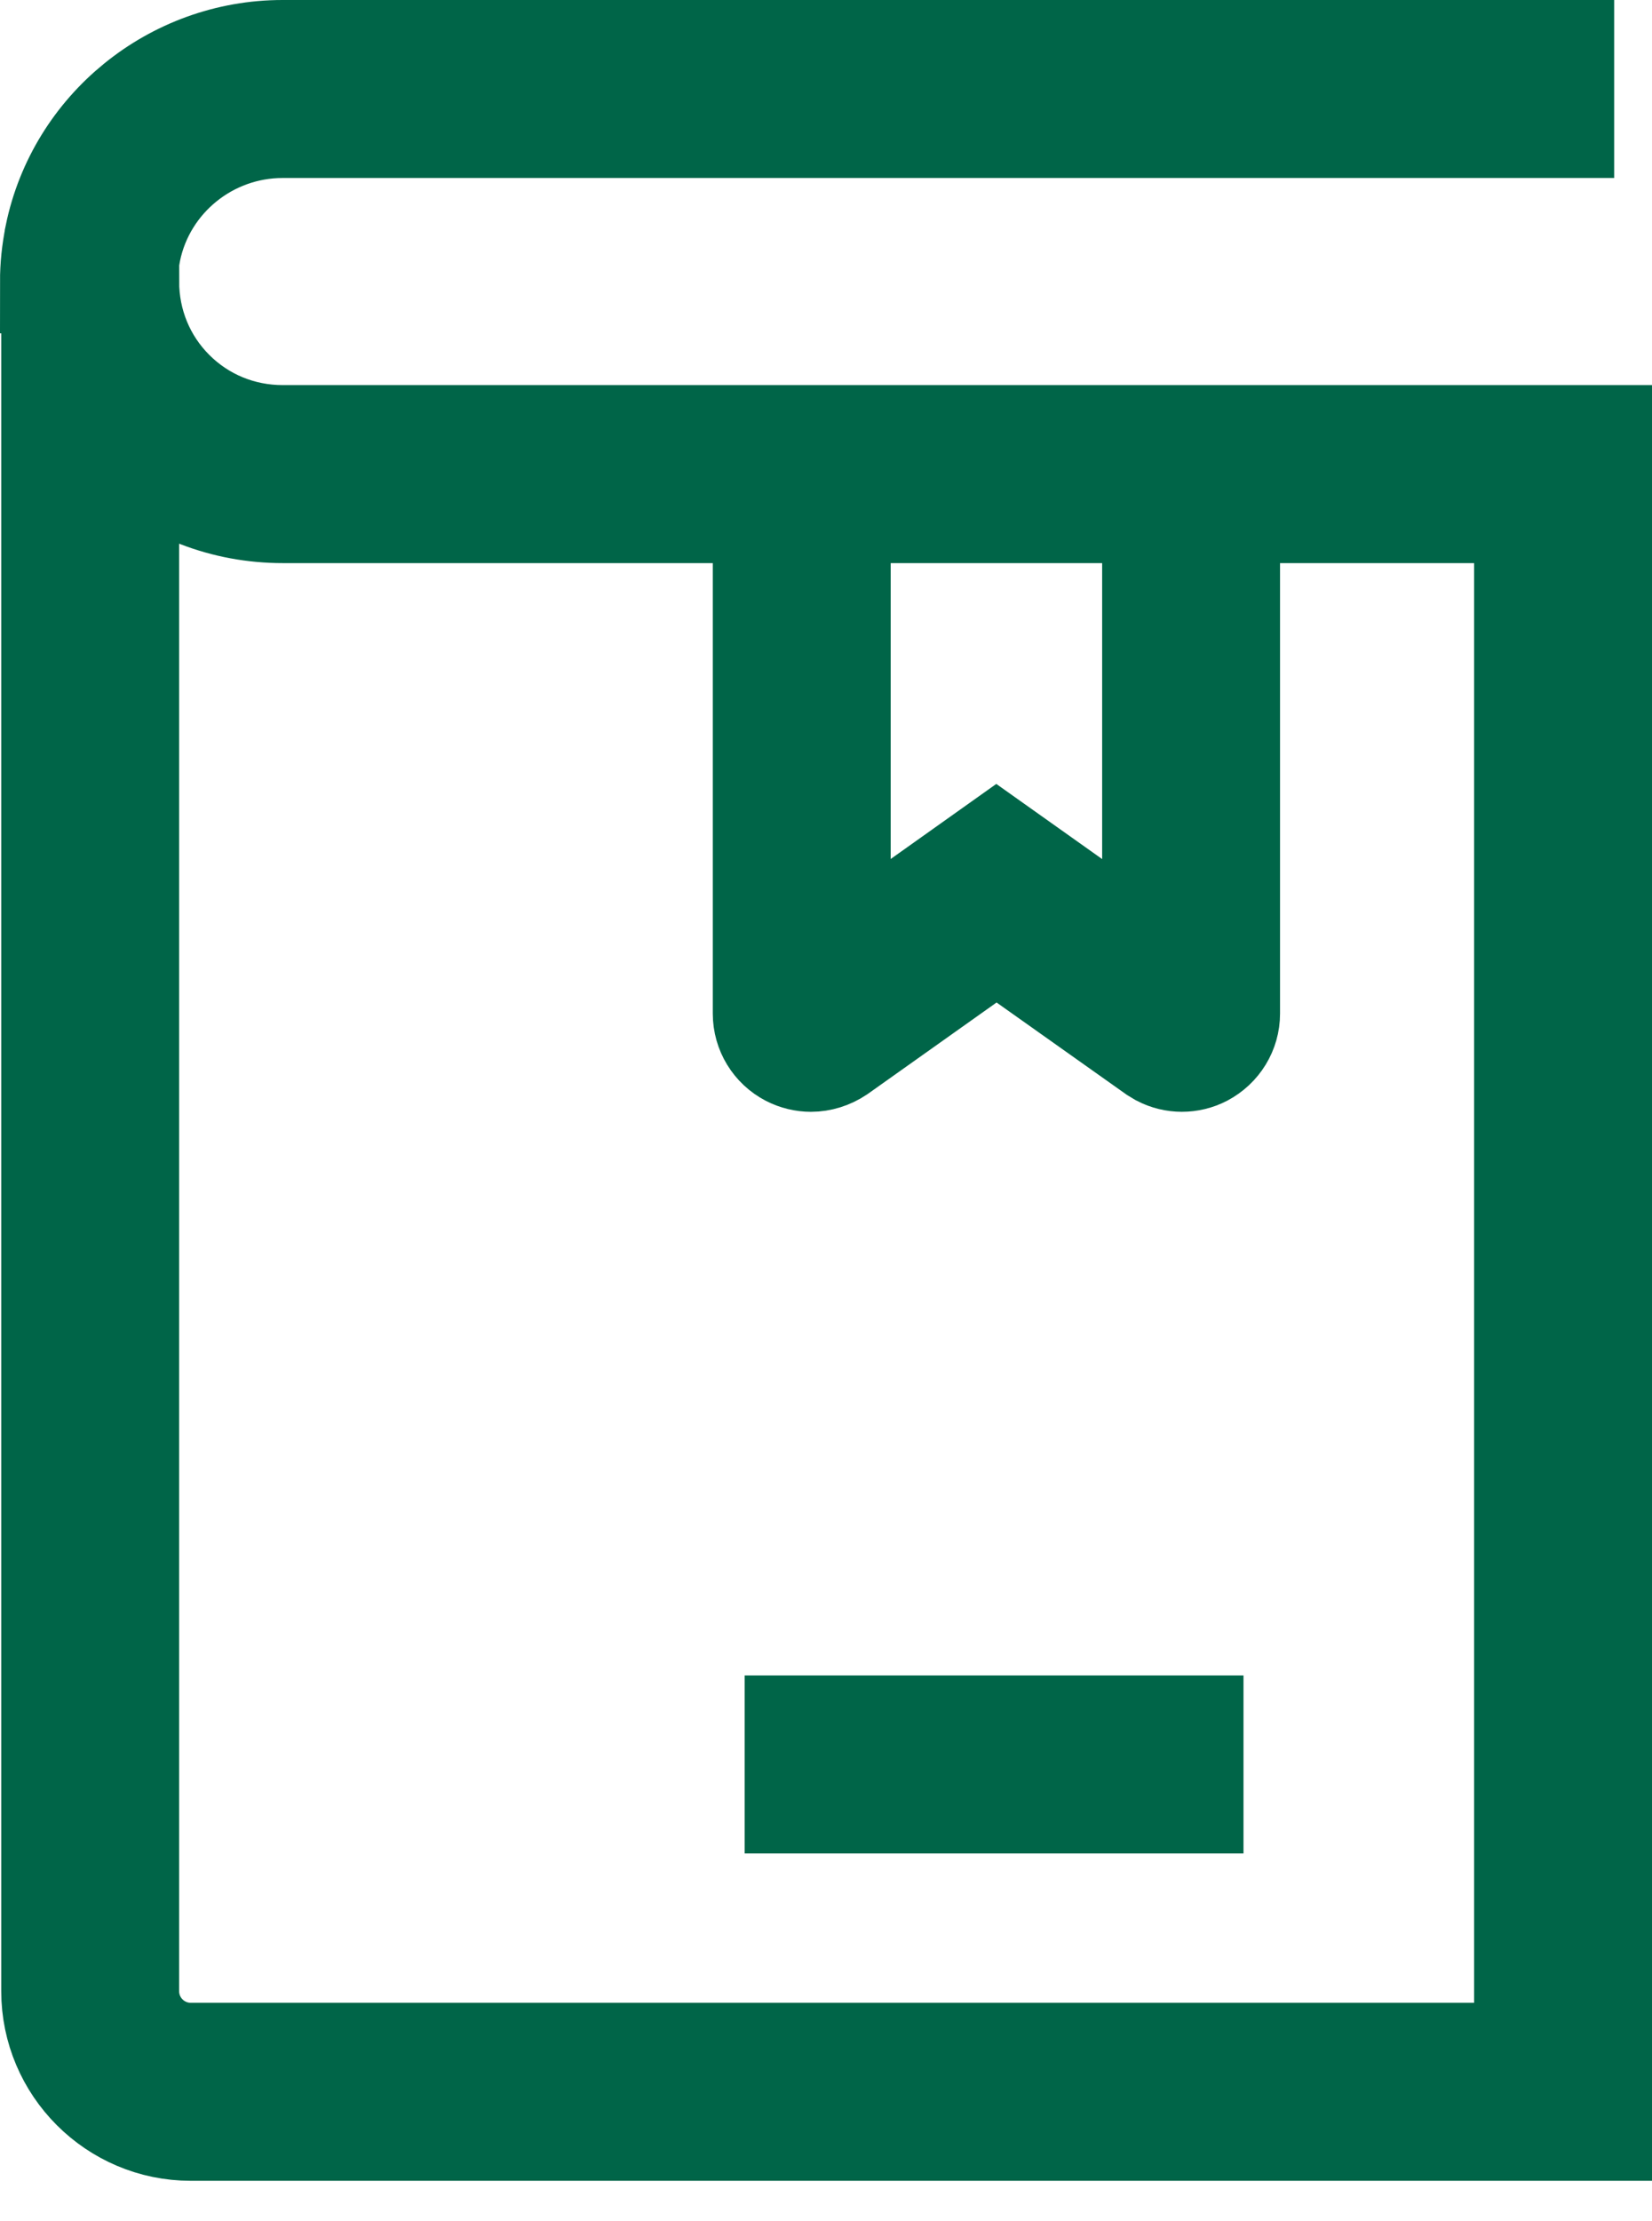 <?xml version="1.0" encoding="UTF-8"?>
<svg width="32px" height="43px" viewBox="0 0 32 43" version="1.1" xmlns="http://www.w3.org/2000/svg" xmlns:xlink="http://www.w3.org/1999/xlink">
    <title>Combined Shape</title>
    <g id="Sprint-6" stroke="none" stroke-width="1" fill="none" fill-rule="evenodd">
        <g id="Home-Page" transform="translate(-324, -806)" fill="#5E9332" fill-rule="nonzero" stroke="#006548" stroke-width="2">
            <path d="M354.267,807 L354.267,808.446 L329.472,808.446 C328.041,808.446 326.798,809.453 326.508,810.846 C326.465,811.061 326.446,811.252 326.446,811.448 L326.47,811.448 C326.47,812.258 326.783,813.014 327.347,813.578 C327.911,814.142 328.667,814.455 329.477,814.455 L355,814.455 L355,847.217 L327.694,847.217 C326.224,847.217 325.024,846.017 325.024,844.547 L325.024,811.453 L325,811.453 C325,811.164 325.029,810.875 325.092,810.561 L325.092,810.557 C325.516,808.499 327.357,807 329.472,807 L354.267,807 Z M326.47,814.74 L326.47,844.547 C326.47,845.222 327.019,845.771 327.694,845.771 L353.554,845.771 L353.554,815.901 L347.795,815.901 L347.795,825.622 C347.795,825.959 347.607,826.263 347.308,826.422 C347.047,826.557 346.738,826.555 346.484,826.423 L346.378,826.359 L343.304,824.181 L340.234,826.359 C340.075,826.465 339.892,826.523 339.708,826.523 C339.569,826.523 339.424,826.489 339.294,826.422 C338.995,826.267 338.807,825.959 338.807,825.622 L338.807,815.901 L329.477,815.901 C328.349,815.901 327.289,815.492 326.47,814.74 Z M347.087,839.434 L347.087,840.88 L339.424,840.88 L339.424,839.434 L347.087,839.434 Z M346.349,815.901 L340.253,815.901 L340.253,824.566 L343.299,822.402 L346.349,824.566 L346.349,815.901 Z" id="Combined-Shape"></path>
        </g>
    </g>
</svg>